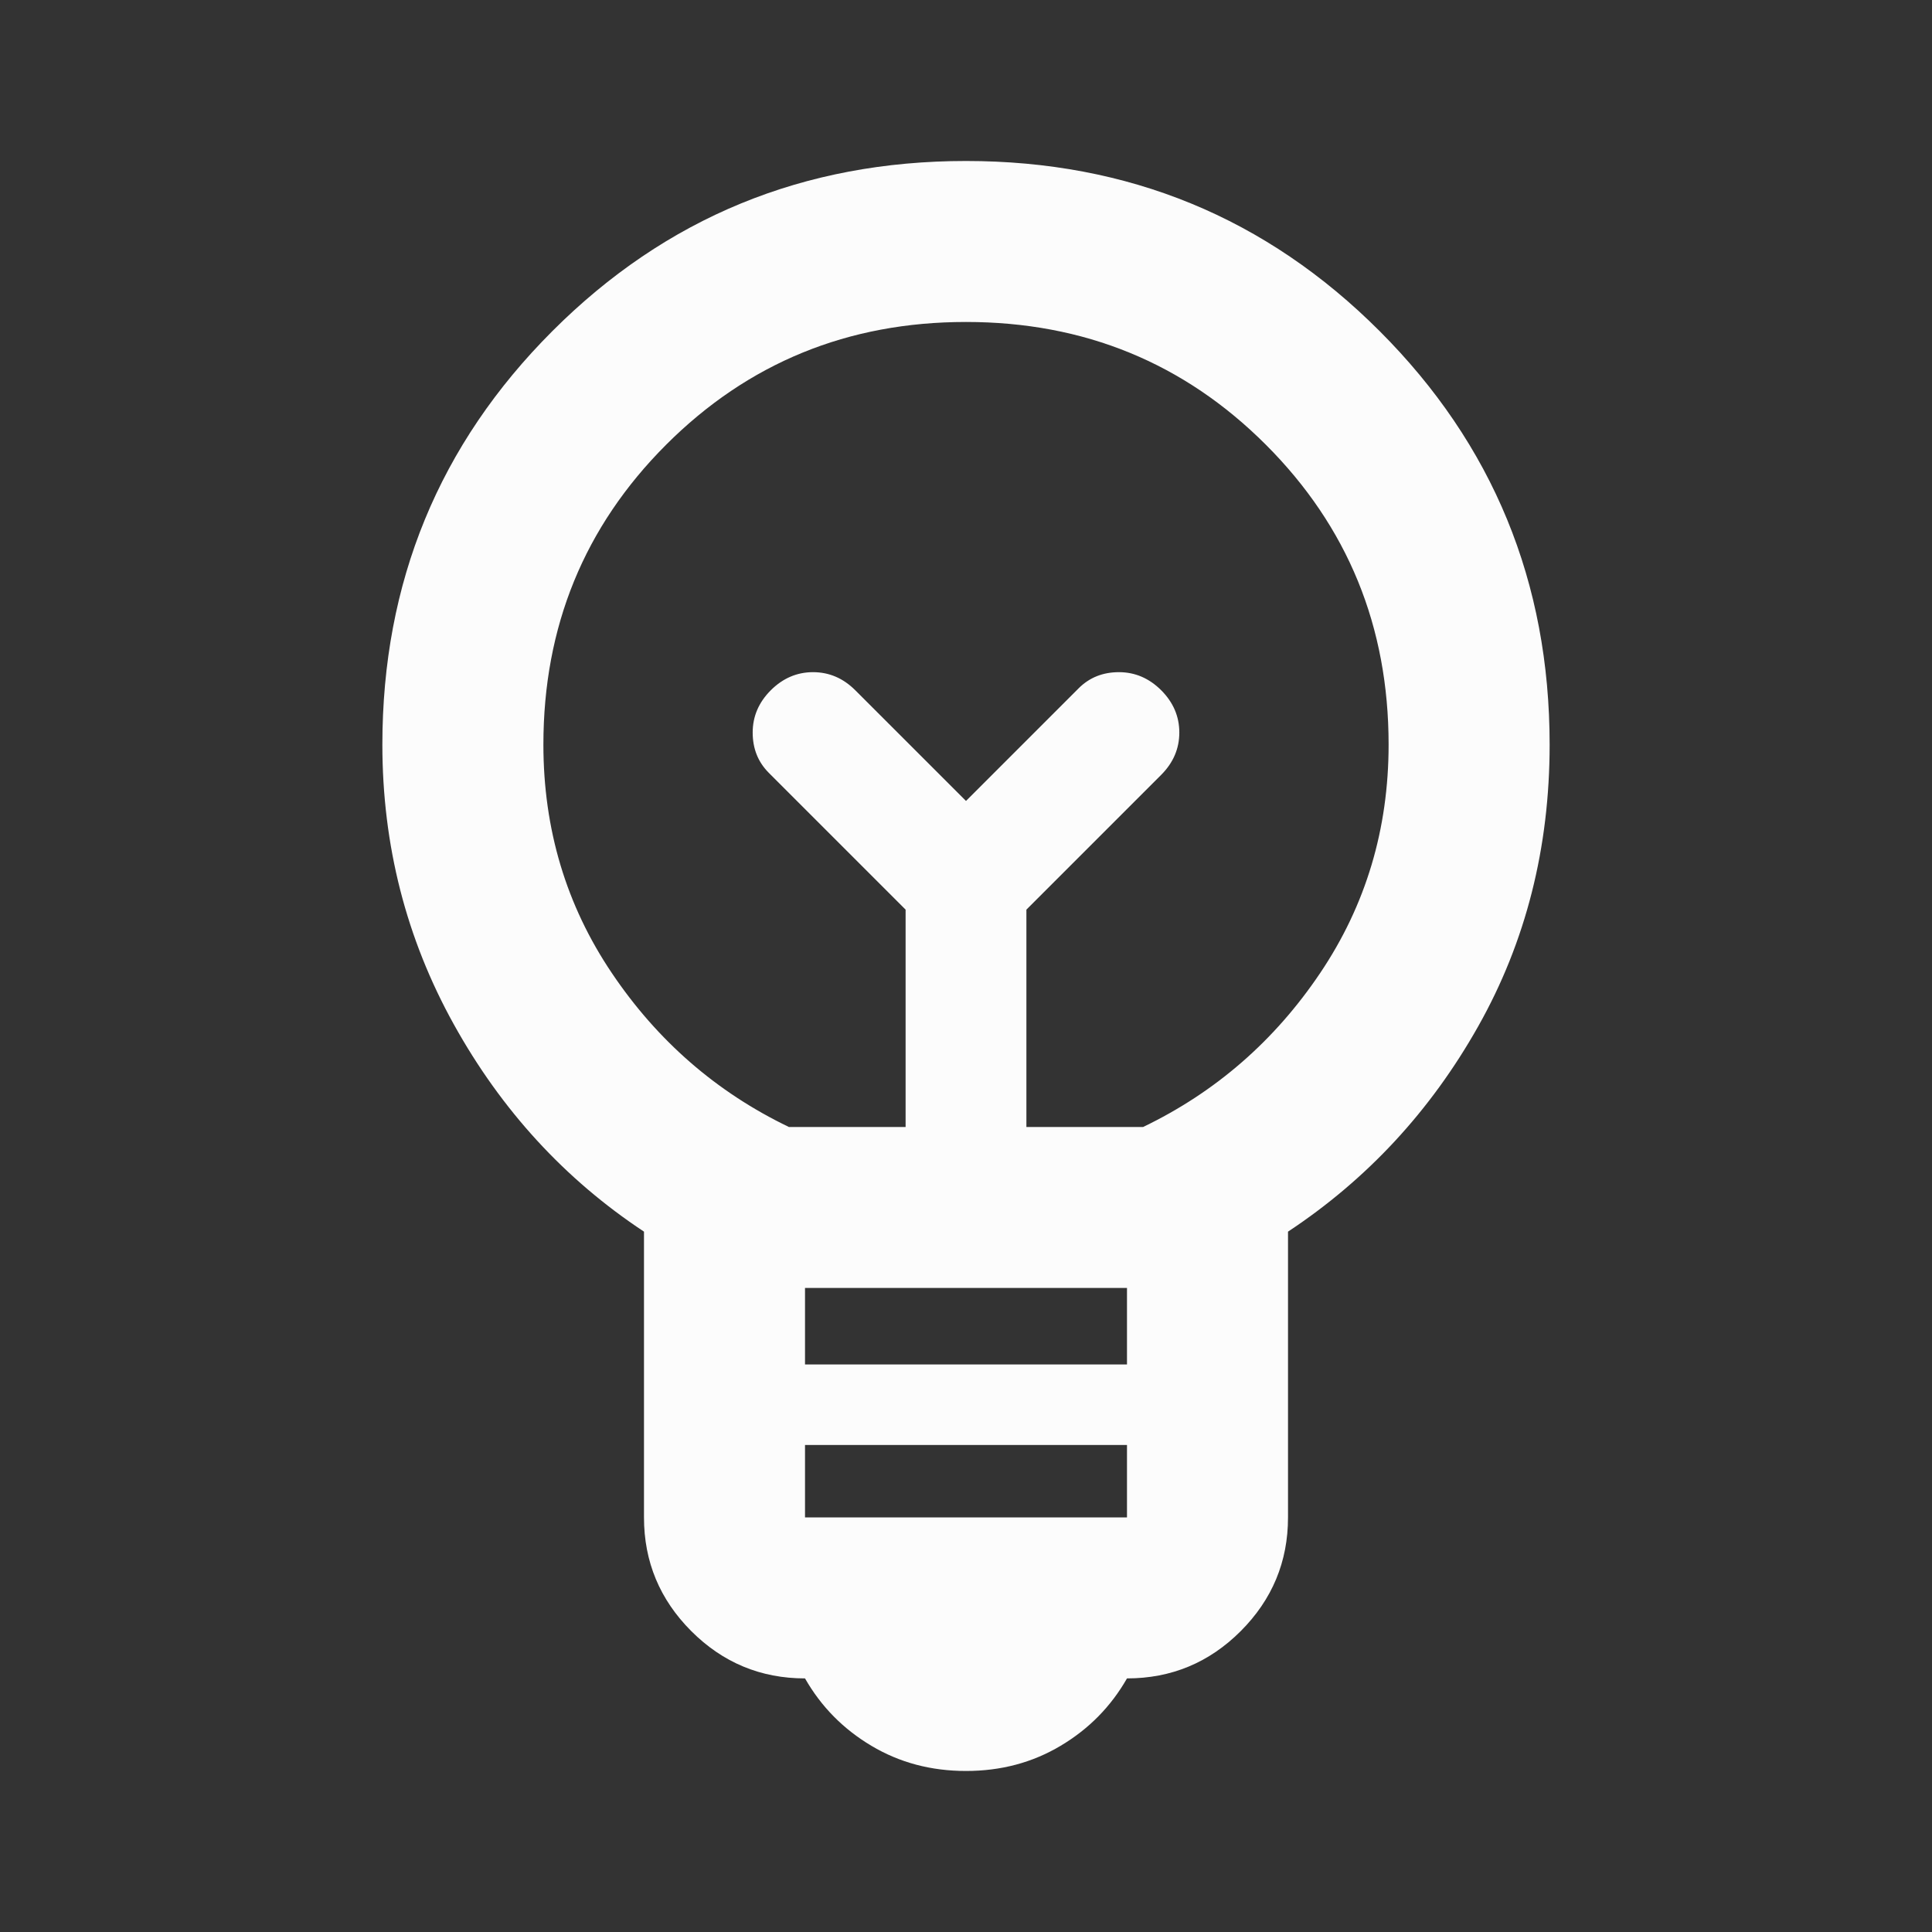 <svg xmlns="http://www.w3.org/2000/svg" width="46" height="46" viewBox="0 0 46 46" fill="none"><rect x="0" y="0" width="46" height="46" fill="#333333" stroke="none"/><mask id="mask0_1663_1970" style="mask-type:alpha" maskUnits="userSpaceOnUse" x="0" y="0" width="46" height="46"><rect width="46" height="46" fill="#D9D9D9"></rect></mask><g mask="url(#mask0_1663_1970)"><path d="M23 42.166C22.169 42.166 21.419 41.967 20.748 41.567C20.077 41.168 19.55 40.633 19.167 39.962C18.113 39.962 17.21 39.587 16.459 38.836C15.709 38.085 15.333 37.183 15.333 36.129V29.325C13.449 28.079 11.939 26.434 10.805 24.389C9.671 22.345 9.104 20.125 9.104 17.729C9.104 13.864 10.454 10.581 13.153 7.882C15.852 5.183 19.135 3.833 23 3.833C26.865 3.833 30.148 5.183 32.847 7.882C35.546 10.581 36.896 13.864 36.896 17.729C36.896 20.189 36.329 22.425 35.195 24.437C34.061 26.45 32.551 28.079 30.667 29.325V36.129C30.667 37.183 30.291 38.085 29.541 38.836C28.79 39.587 27.887 39.962 26.833 39.962C26.45 40.633 25.923 41.168 25.252 41.567C24.581 41.967 23.831 42.166 23 42.166ZM19.167 36.129H26.833V34.404H19.167V36.129ZM19.167 32.487H26.833V30.666H19.167V32.487ZM18.783 26.833H21.562V21.658L18.304 18.4C18.049 18.144 17.921 17.825 17.921 17.441C17.921 17.058 18.064 16.723 18.352 16.435C18.64 16.148 18.975 16.004 19.358 16.004C19.742 16.004 20.077 16.148 20.364 16.435L23 19.07L25.683 16.387C25.939 16.132 26.258 16.004 26.642 16.004C27.025 16.004 27.36 16.148 27.648 16.435C27.935 16.723 28.079 17.058 28.079 17.441C28.079 17.825 27.935 18.16 27.648 18.448L24.438 21.658V26.833H27.217C28.942 26.003 30.347 24.781 31.433 23.167C32.519 21.554 33.062 19.741 33.062 17.729C33.062 14.918 32.088 12.538 30.14 10.589C28.191 8.641 25.811 7.666 23 7.666C20.189 7.666 17.809 8.641 15.86 10.589C13.912 12.538 12.938 14.918 12.938 17.729C12.938 19.741 13.48 21.554 14.567 23.167C15.653 24.781 17.058 26.003 18.783 26.833Z" fill="#FCFCFC"></path></g></svg>